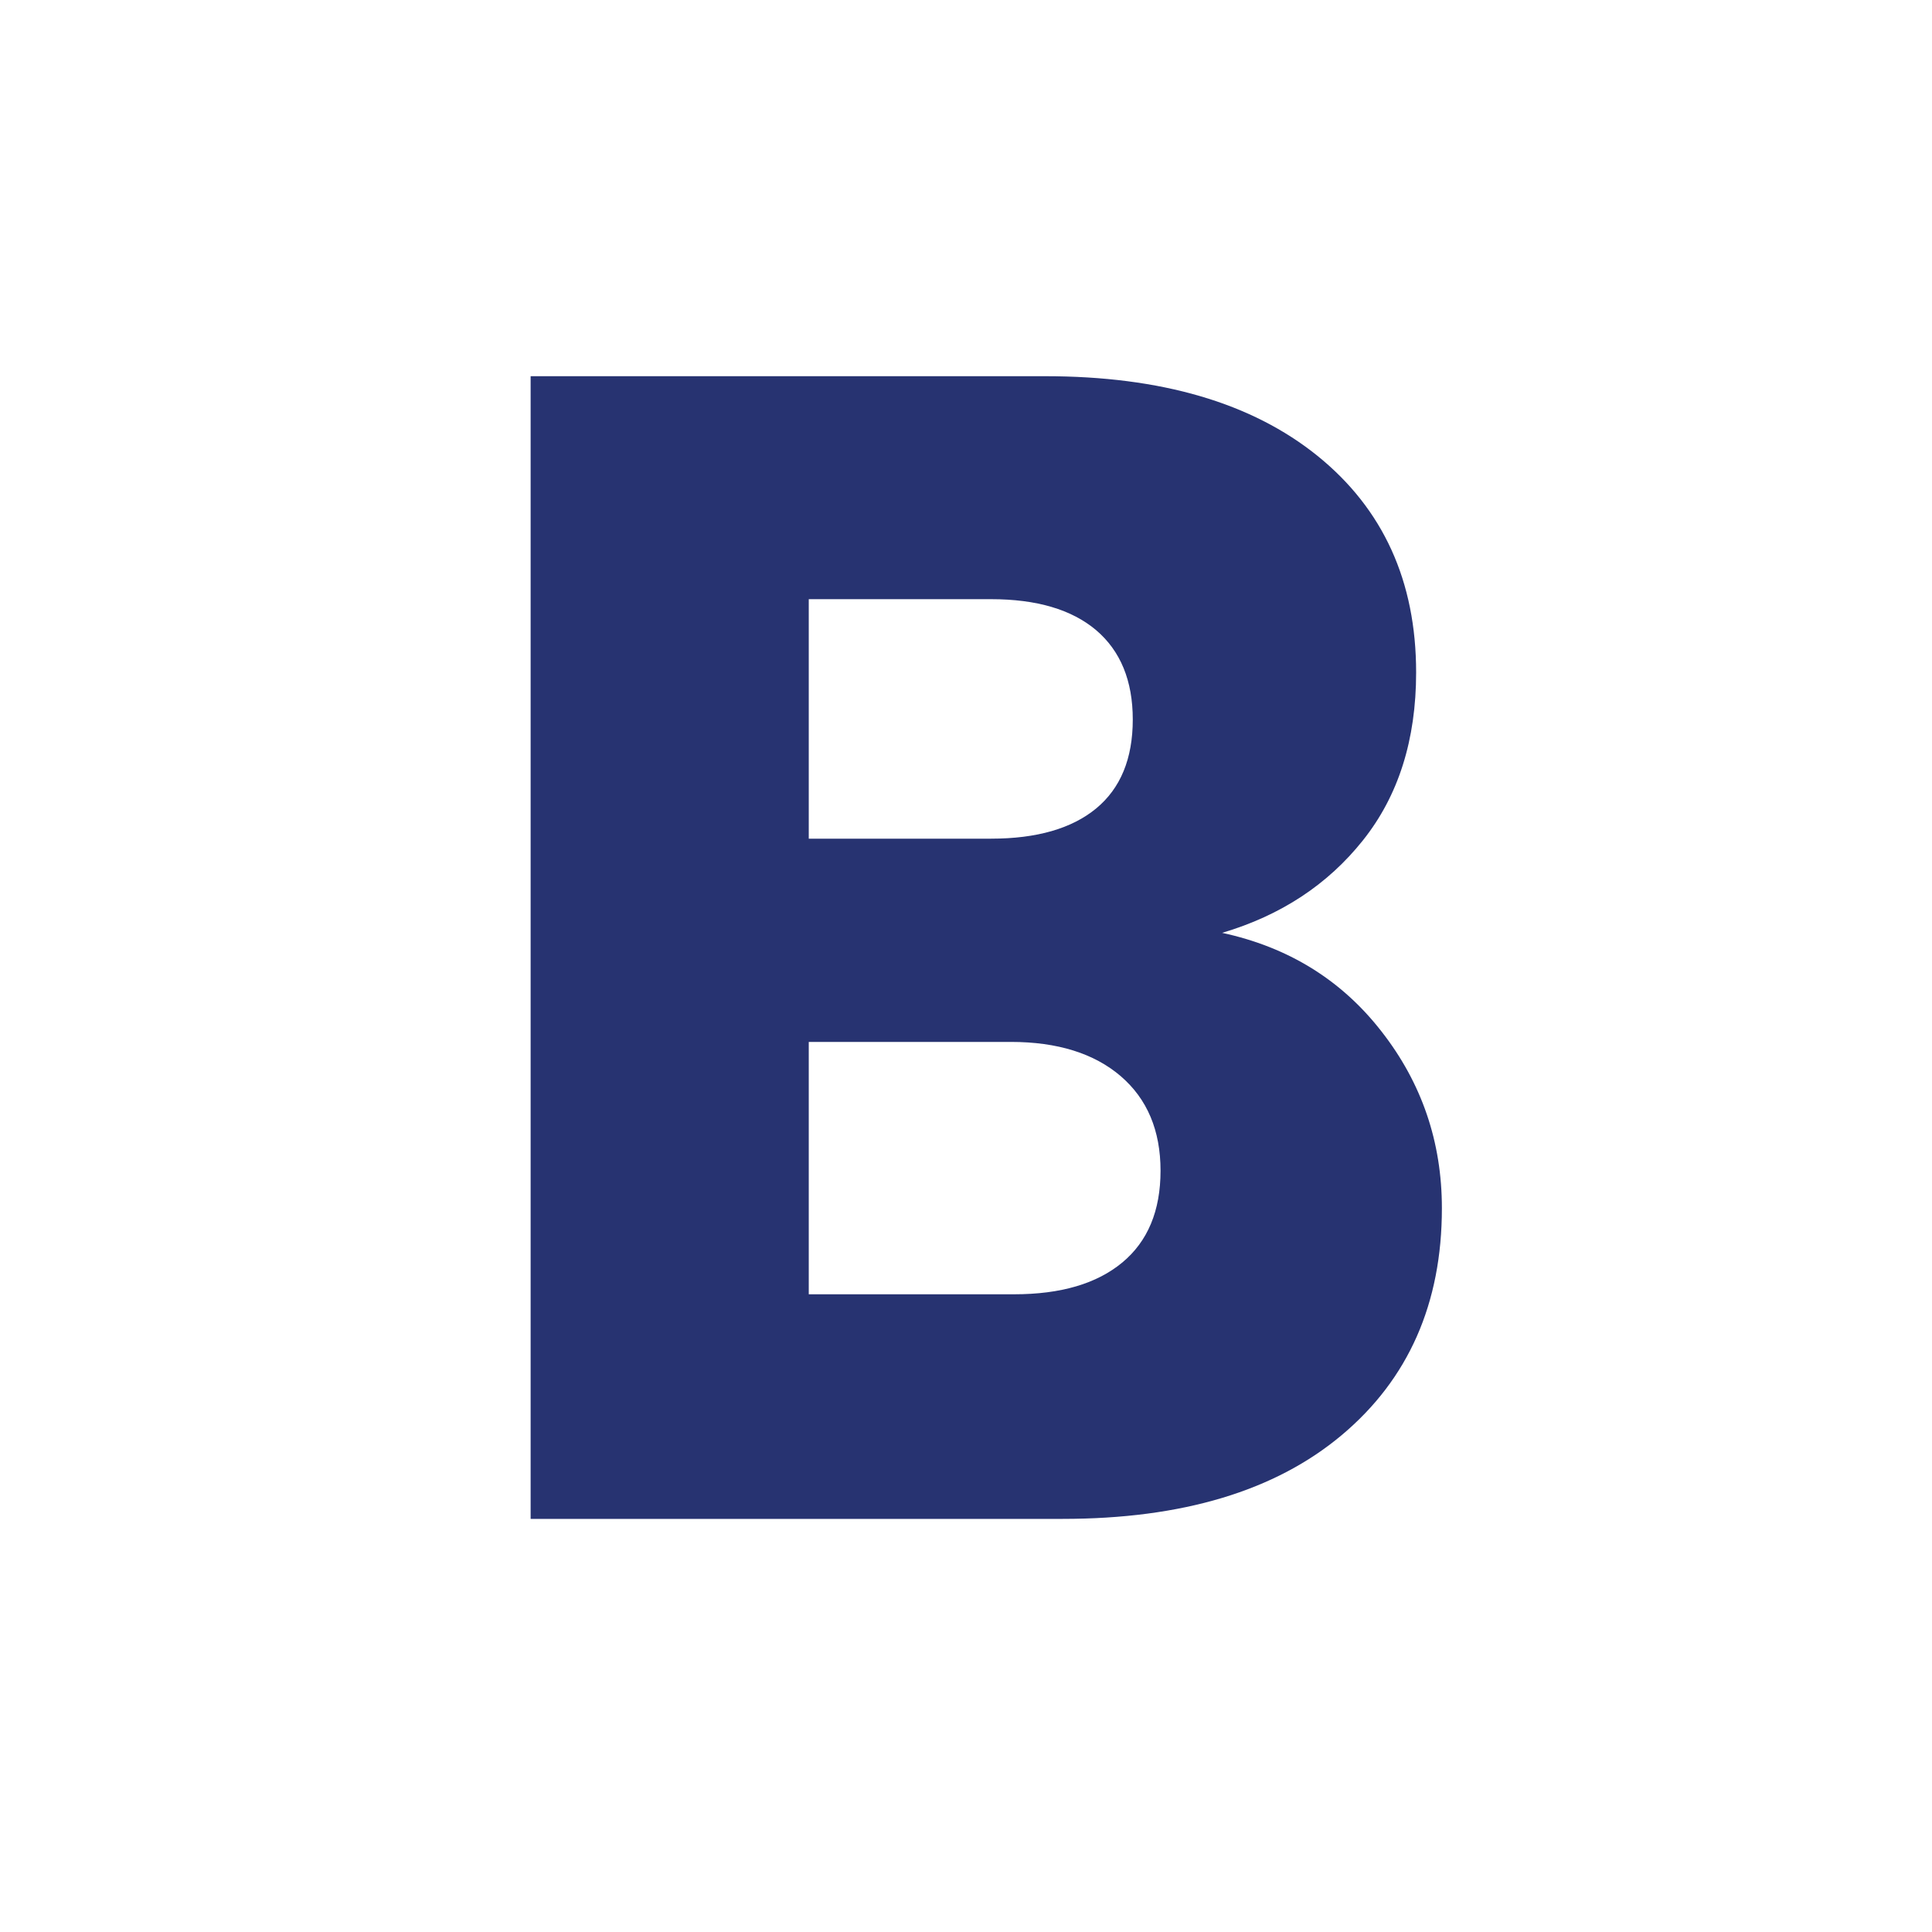 <svg xmlns="http://www.w3.org/2000/svg" xmlns:xlink="http://www.w3.org/1999/xlink" width="100" zoomAndPan="magnify" viewBox="0 0 75 75" height="100" preserveAspectRatio="xMidYMid meet" version="1.0"><defs><g/><clipPath id="b783a1399a"><rect x="0" width="43" y="0" height="75"/></clipPath></defs><g transform="matrix(1, 0, 0, 1, 16, -0)"><g clip-path="url(#b783a1399a)"><g fill="#273371" fill-opacity="1"><g transform="translate(0.677, 58.963)"><g><path d="M 30.766 -22.75 C 33.336 -22.195 35.398 -20.922 36.953 -18.922 C 38.516 -16.922 39.297 -14.633 39.297 -12.062 C 39.297 -8.363 38 -5.426 35.406 -3.25 C 32.82 -1.082 29.211 0 24.578 0 L 3.922 0 L 3.922 -44.359 L 23.891 -44.359 C 28.391 -44.359 31.914 -43.328 34.469 -41.266 C 37.02 -39.203 38.297 -36.398 38.297 -32.859 C 38.297 -30.242 37.609 -28.07 36.234 -26.344 C 34.867 -24.625 33.047 -23.426 30.766 -22.75 Z M 14.719 -26.406 L 21.797 -26.406 C 23.566 -26.406 24.926 -26.797 25.875 -27.578 C 26.82 -28.359 27.297 -29.508 27.297 -31.031 C 27.297 -32.539 26.82 -33.695 25.875 -34.5 C 24.926 -35.301 23.566 -35.703 21.797 -35.703 L 14.719 -35.703 Z M 22.688 -8.719 C 24.5 -8.719 25.898 -9.129 26.891 -9.953 C 27.879 -10.773 28.375 -11.961 28.375 -13.516 C 28.375 -15.078 27.859 -16.301 26.828 -17.188 C 25.797 -18.07 24.375 -18.516 22.562 -18.516 L 14.719 -18.516 L 14.719 -8.719 Z M 22.688 -8.719 "/></g></g></g></g></g></svg>